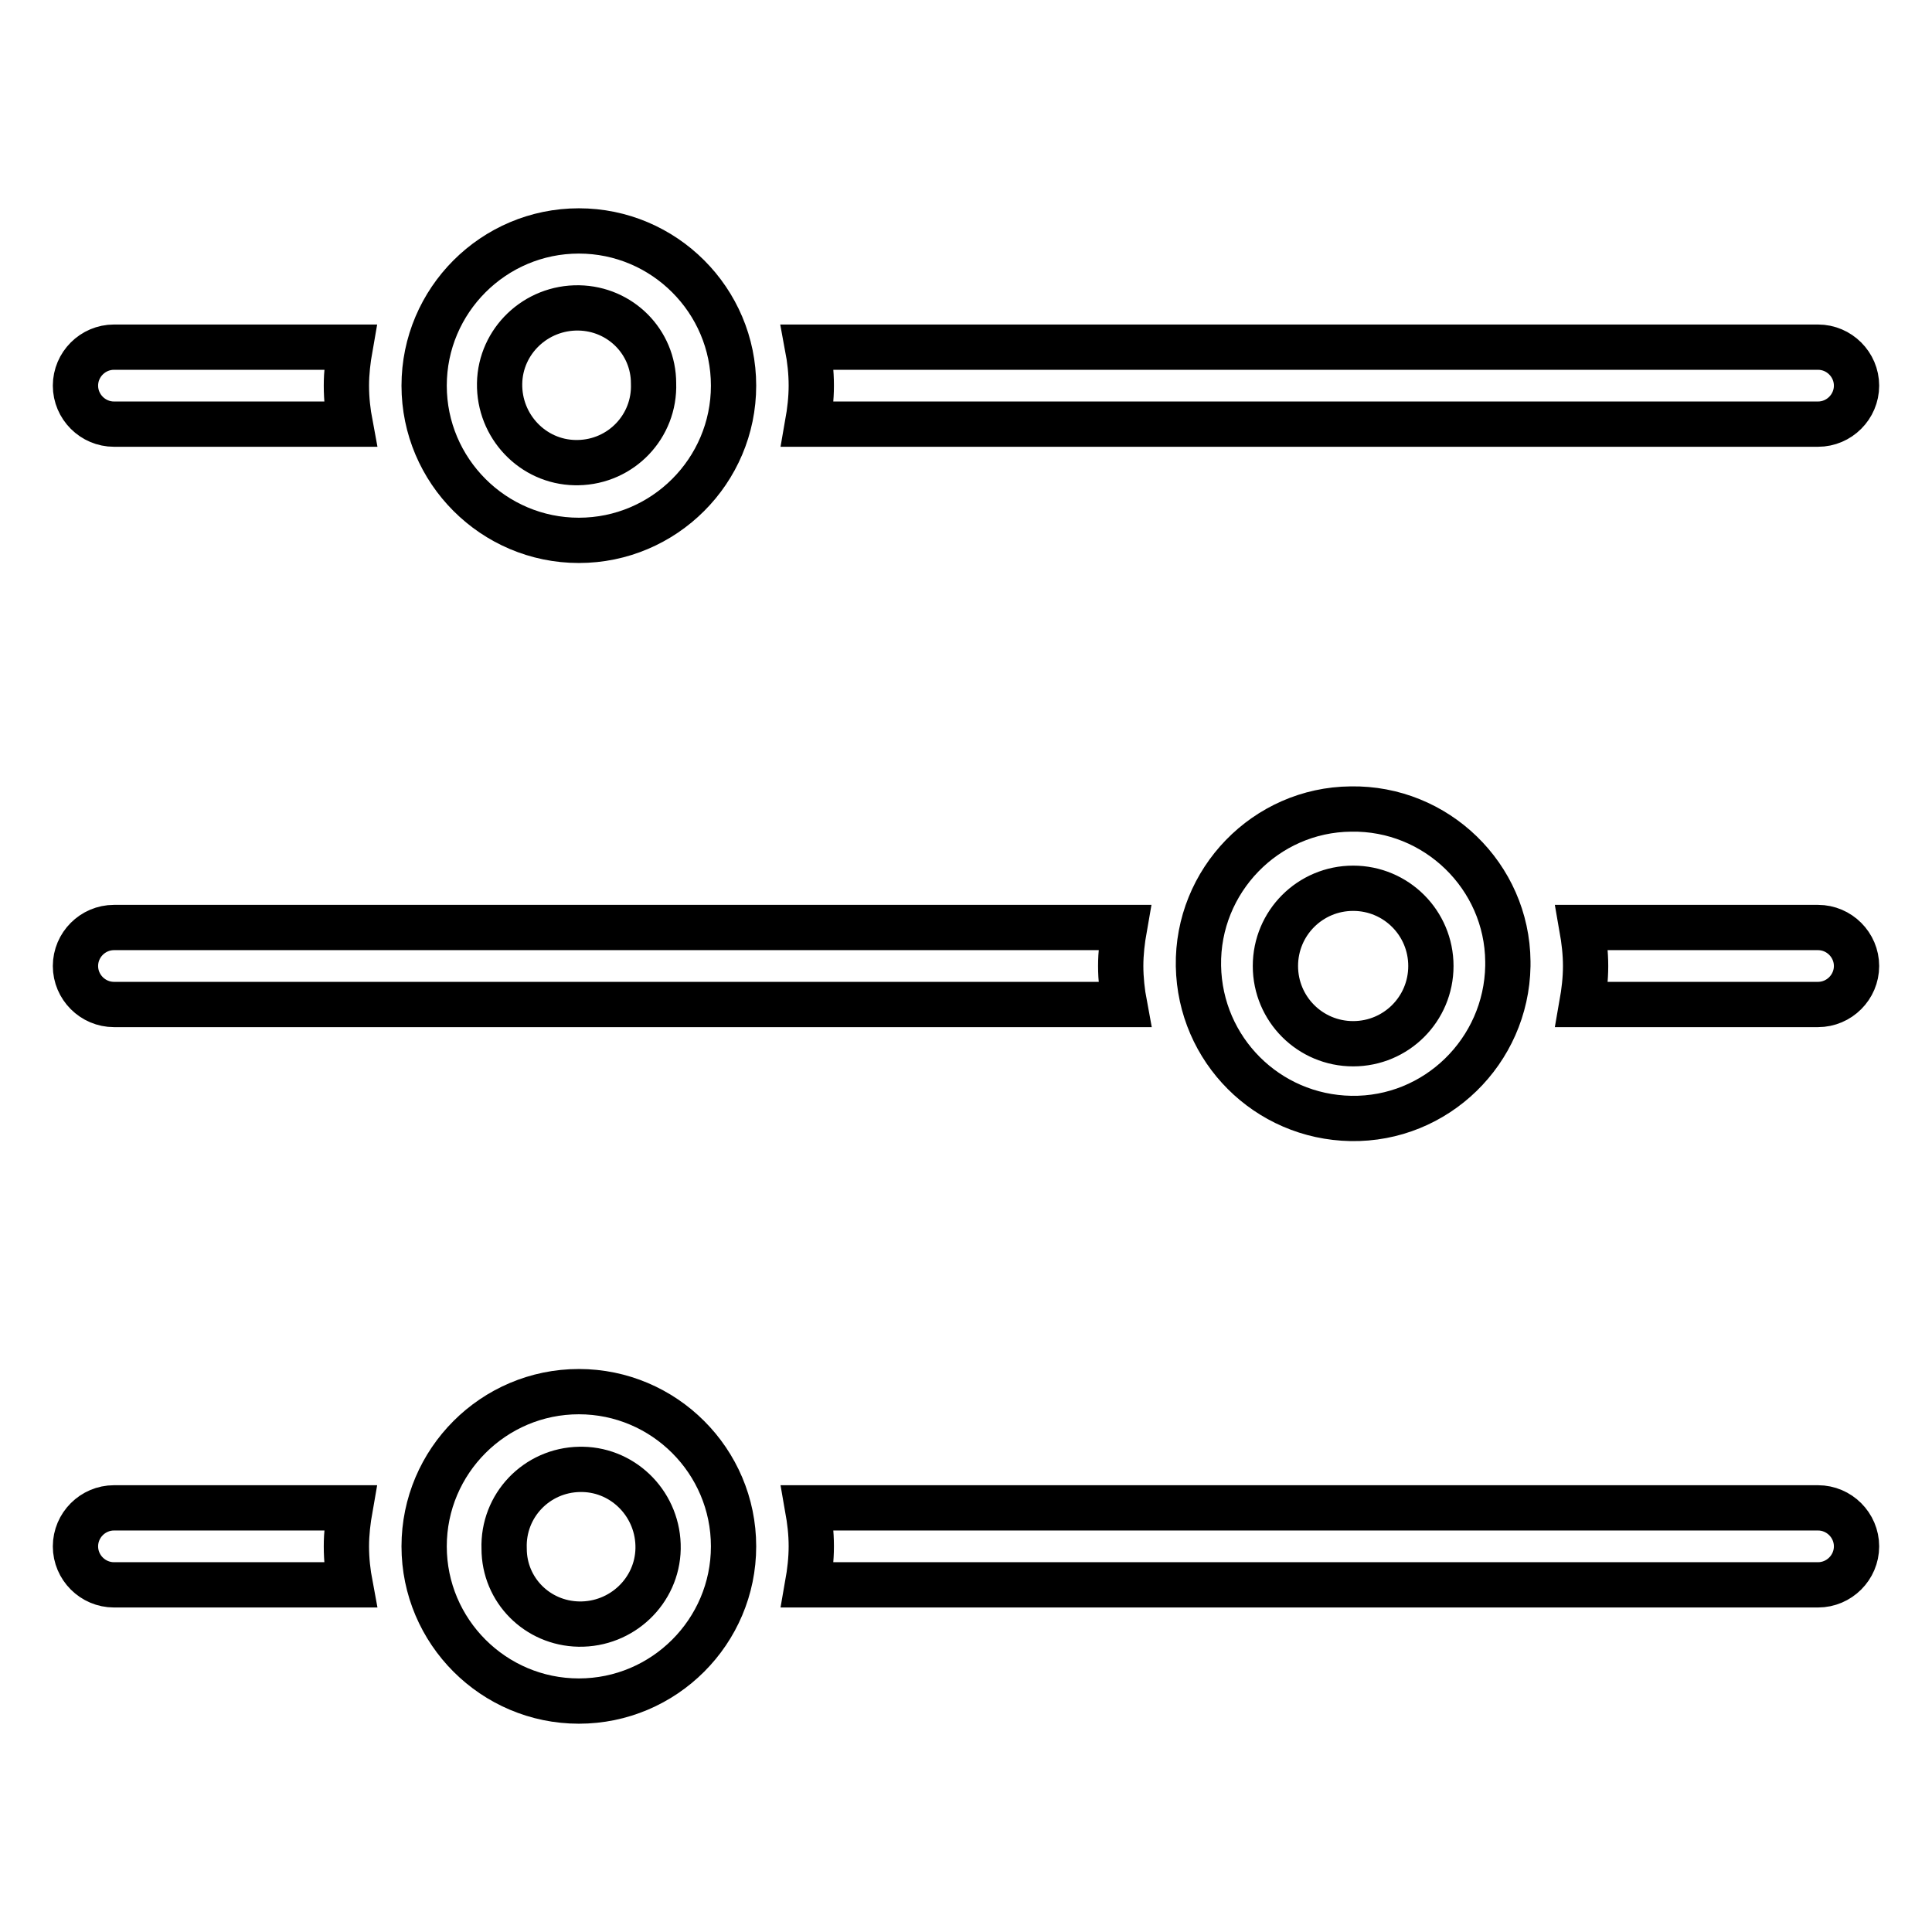 <?xml version="1.0" encoding="utf-8"?>
<!-- Svg Vector Icons : http://www.onlinewebfonts.com/icon -->
<!DOCTYPE svg PUBLIC "-//W3C//DTD SVG 1.1//EN" "http://www.w3.org/Graphics/SVG/1.1/DTD/svg11.dtd">
<svg version="1.1" xmlns="http://www.w3.org/2000/svg" xmlns:xlink="http://www.w3.org/1999/xlink" x="0px" y="0px" viewBox="0 0 256 256" enable-background="new 0 0 256 256" xml:space="preserve">
<g> <path stroke-width="6" fill-opacity="0" stroke="#000000"  d="M240.9,133.1h-31.3c0.3-1.7,0.5-3.4,0.5-5.1c0-1.7-0.2-3.4-0.5-5.1h31.3c2.8,0,5.1,2.3,5.1,5.1 C246,130.8,243.7,133.1,240.9,133.1z M240.9,56.2H107c0.3-1.7,0.5-3.4,0.5-5.1c0-1.8-0.2-3.5-0.5-5.1h133.9c2.8,0,5.1,2.3,5.1,5.1 C246,53.9,243.7,56.2,240.9,56.2z M76.7,71.6c-11.3,0-20.5-9.2-20.5-20.5c0,0,0,0,0,0c0-11.3,9.2-20.5,20.5-20.5 c11.3,0,20.5,9.2,20.5,20.5C97.2,62.4,88,71.6,76.7,71.6L76.7,71.6z M76.7,40.8c-5.7-0.1-10.4,4.4-10.5,10 c-0.1,5.7,4.4,10.4,10,10.5c0.1,0,0.3,0,0.4,0c5.7-0.1,10.2-4.8,10-10.5C86.6,45.3,82.2,40.9,76.7,40.8z M15.1,56.2 c-2.8,0-5.1-2.3-5.1-5.1c0-2.8,2.3-5.1,5.1-5.1h31.3c-0.3,1.7-0.5,3.4-0.5,5.1c0,1.8,0.2,3.5,0.5,5.1H15.1z M15.1,122.9H149 c-0.3,1.7-0.5,3.4-0.5,5.1c0,1.7,0.2,3.5,0.5,5.1H15.1c-2.8,0-5.1-2.3-5.1-5.1C10,125.2,12.3,122.9,15.1,122.9z M15.1,199.8h31.3 c-0.3,1.7-0.5,3.4-0.5,5.1c0,1.8,0.2,3.5,0.5,5.1H15.1c-2.8,0-5.1-2.3-5.1-5.1C10,202.1,12.3,199.8,15.1,199.8z M76.7,184.4 c11.3,0,20.5,9.2,20.5,20.5s-9.2,20.5-20.5,20.5c-11.3,0-20.5-9.2-20.5-20.5S65.4,184.4,76.7,184.4z M76.7,215.2 c5.7,0.1,10.4-4.4,10.5-10c0.1-5.7-4.4-10.4-10-10.5c-0.1,0-0.3,0-0.4,0c-5.7,0.1-10.2,4.8-10,10.5 C66.8,210.7,71.2,215.1,76.7,215.2z M158.8,128c-0.2-11.3,8.9-20.7,20.2-20.8c11.3-0.2,20.7,8.9,20.8,20.2c0,0.2,0,0.4,0,0.6 c-0.2,11.3-9.5,20.4-20.8,20.2C167.9,148,159,139.1,158.8,128z M189.6,128c0-5.7-4.6-10.3-10.3-10.3c-5.7,0-10.3,4.6-10.3,10.3 s4.6,10.3,10.3,10.3C185,138.3,189.6,133.7,189.6,128z M240.9,199.8c2.8,0,5.1,2.3,5.1,5.1c0,2.8-2.3,5.1-5.1,5.1H107 c0.3-1.7,0.5-3.4,0.5-5.1c0-1.8-0.2-3.4-0.5-5.1H240.9z"/></g>
</svg>